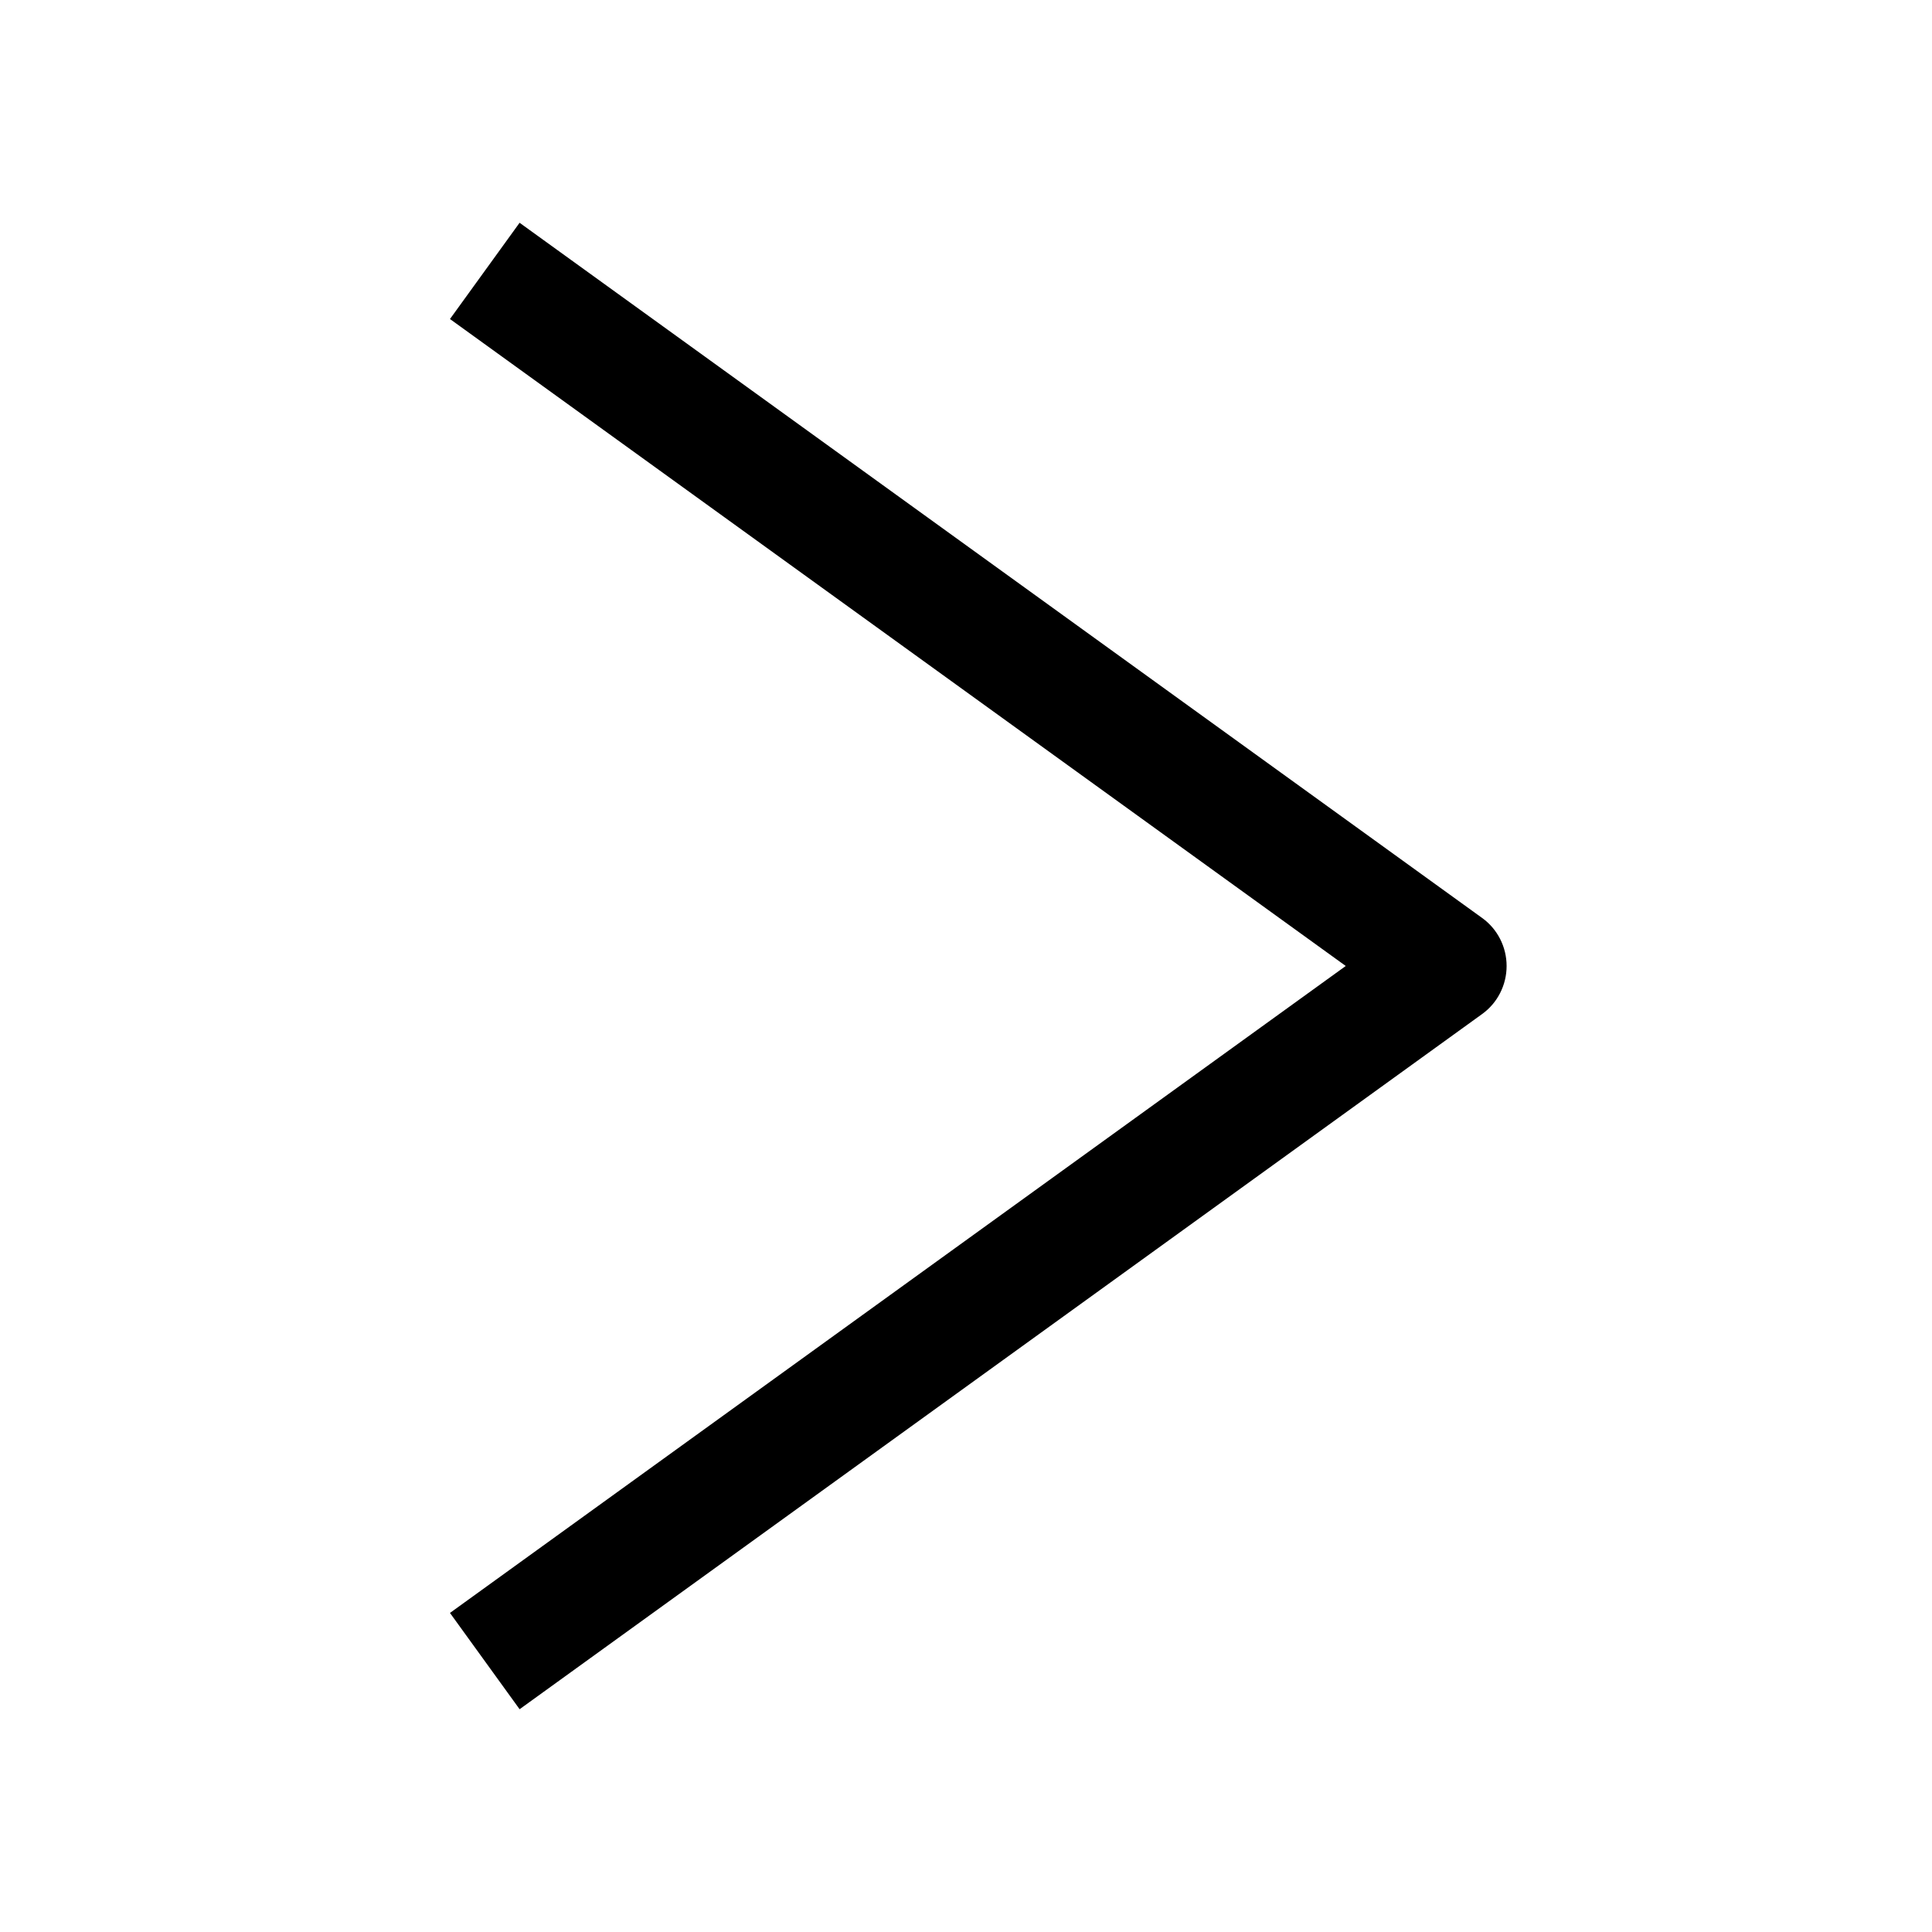 <?xml version="1.0" encoding="UTF-8"?>
<!-- The Best Svg Icon site in the world: iconSvg.co, Visit us! https://iconsvg.co -->
<svg fill="#000000" width="800px" height="800px" version="1.1" viewBox="144 144 512 512" xmlns="http://www.w3.org/2000/svg">
 <path d="m281.7 596.96 255.05-184.21c4.09-2.926 6.516-7.684 6.516-12.75 0-5.07-2.426-9.824-6.519-12.754l-255.05-184.21-18.449 25.508 237.39 171.45-237.39 171.45z"/>
</svg>